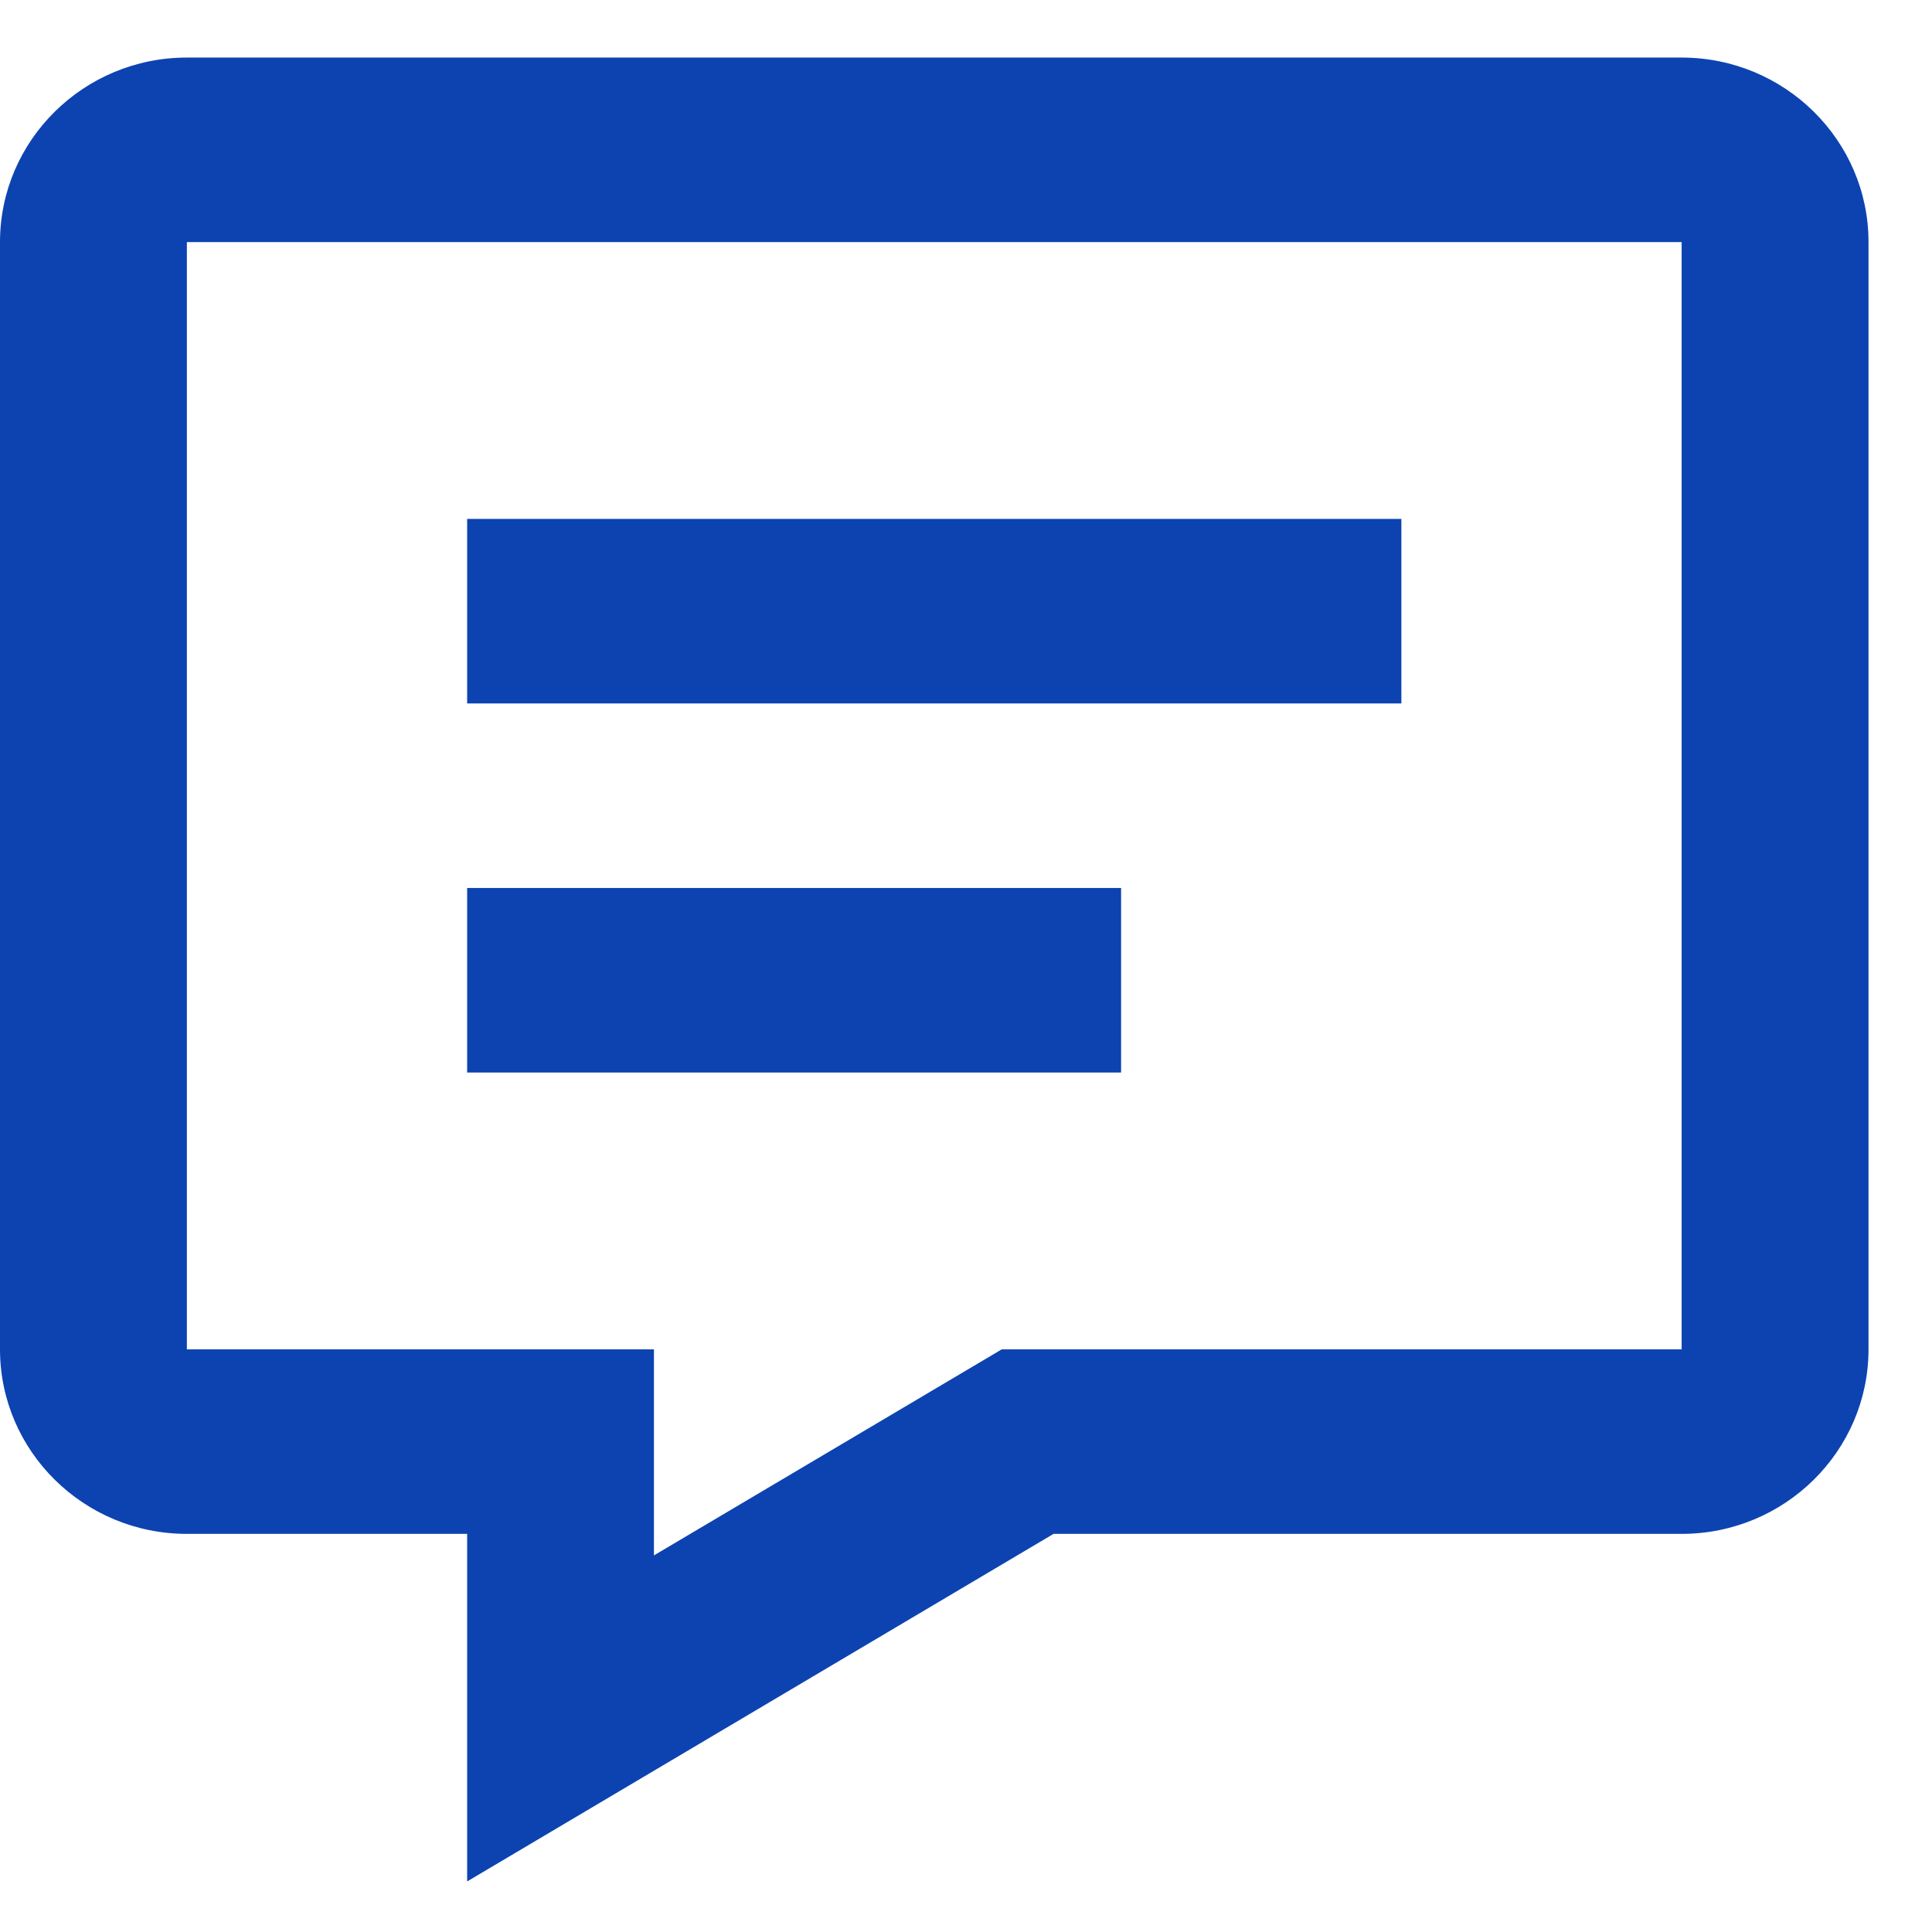 <svg width="29" height="29" viewBox="0 0 29 29" fill="none" xmlns="http://www.w3.org/2000/svg">
<path d="M25.242 0.864H2.805C1.258 0.864 0 2.106 0 3.634V20.254C0 21.782 1.258 23.024 2.805 23.024H7.012V28.241L15.814 23.024H25.242C26.789 23.024 28.047 21.782 28.047 20.254V3.634C28.047 2.106 26.789 0.864 25.242 0.864ZM25.242 20.254H15.037L9.816 23.347V20.254H2.805V3.634H25.242V20.254Z" fill="#0C43B1"/>
<path d="M7.012 7.789H21.035V10.559H7.012V7.789ZM7.012 13.329H16.828V16.099H7.012V13.329Z" fill="#0C43B1"/>
</svg>
